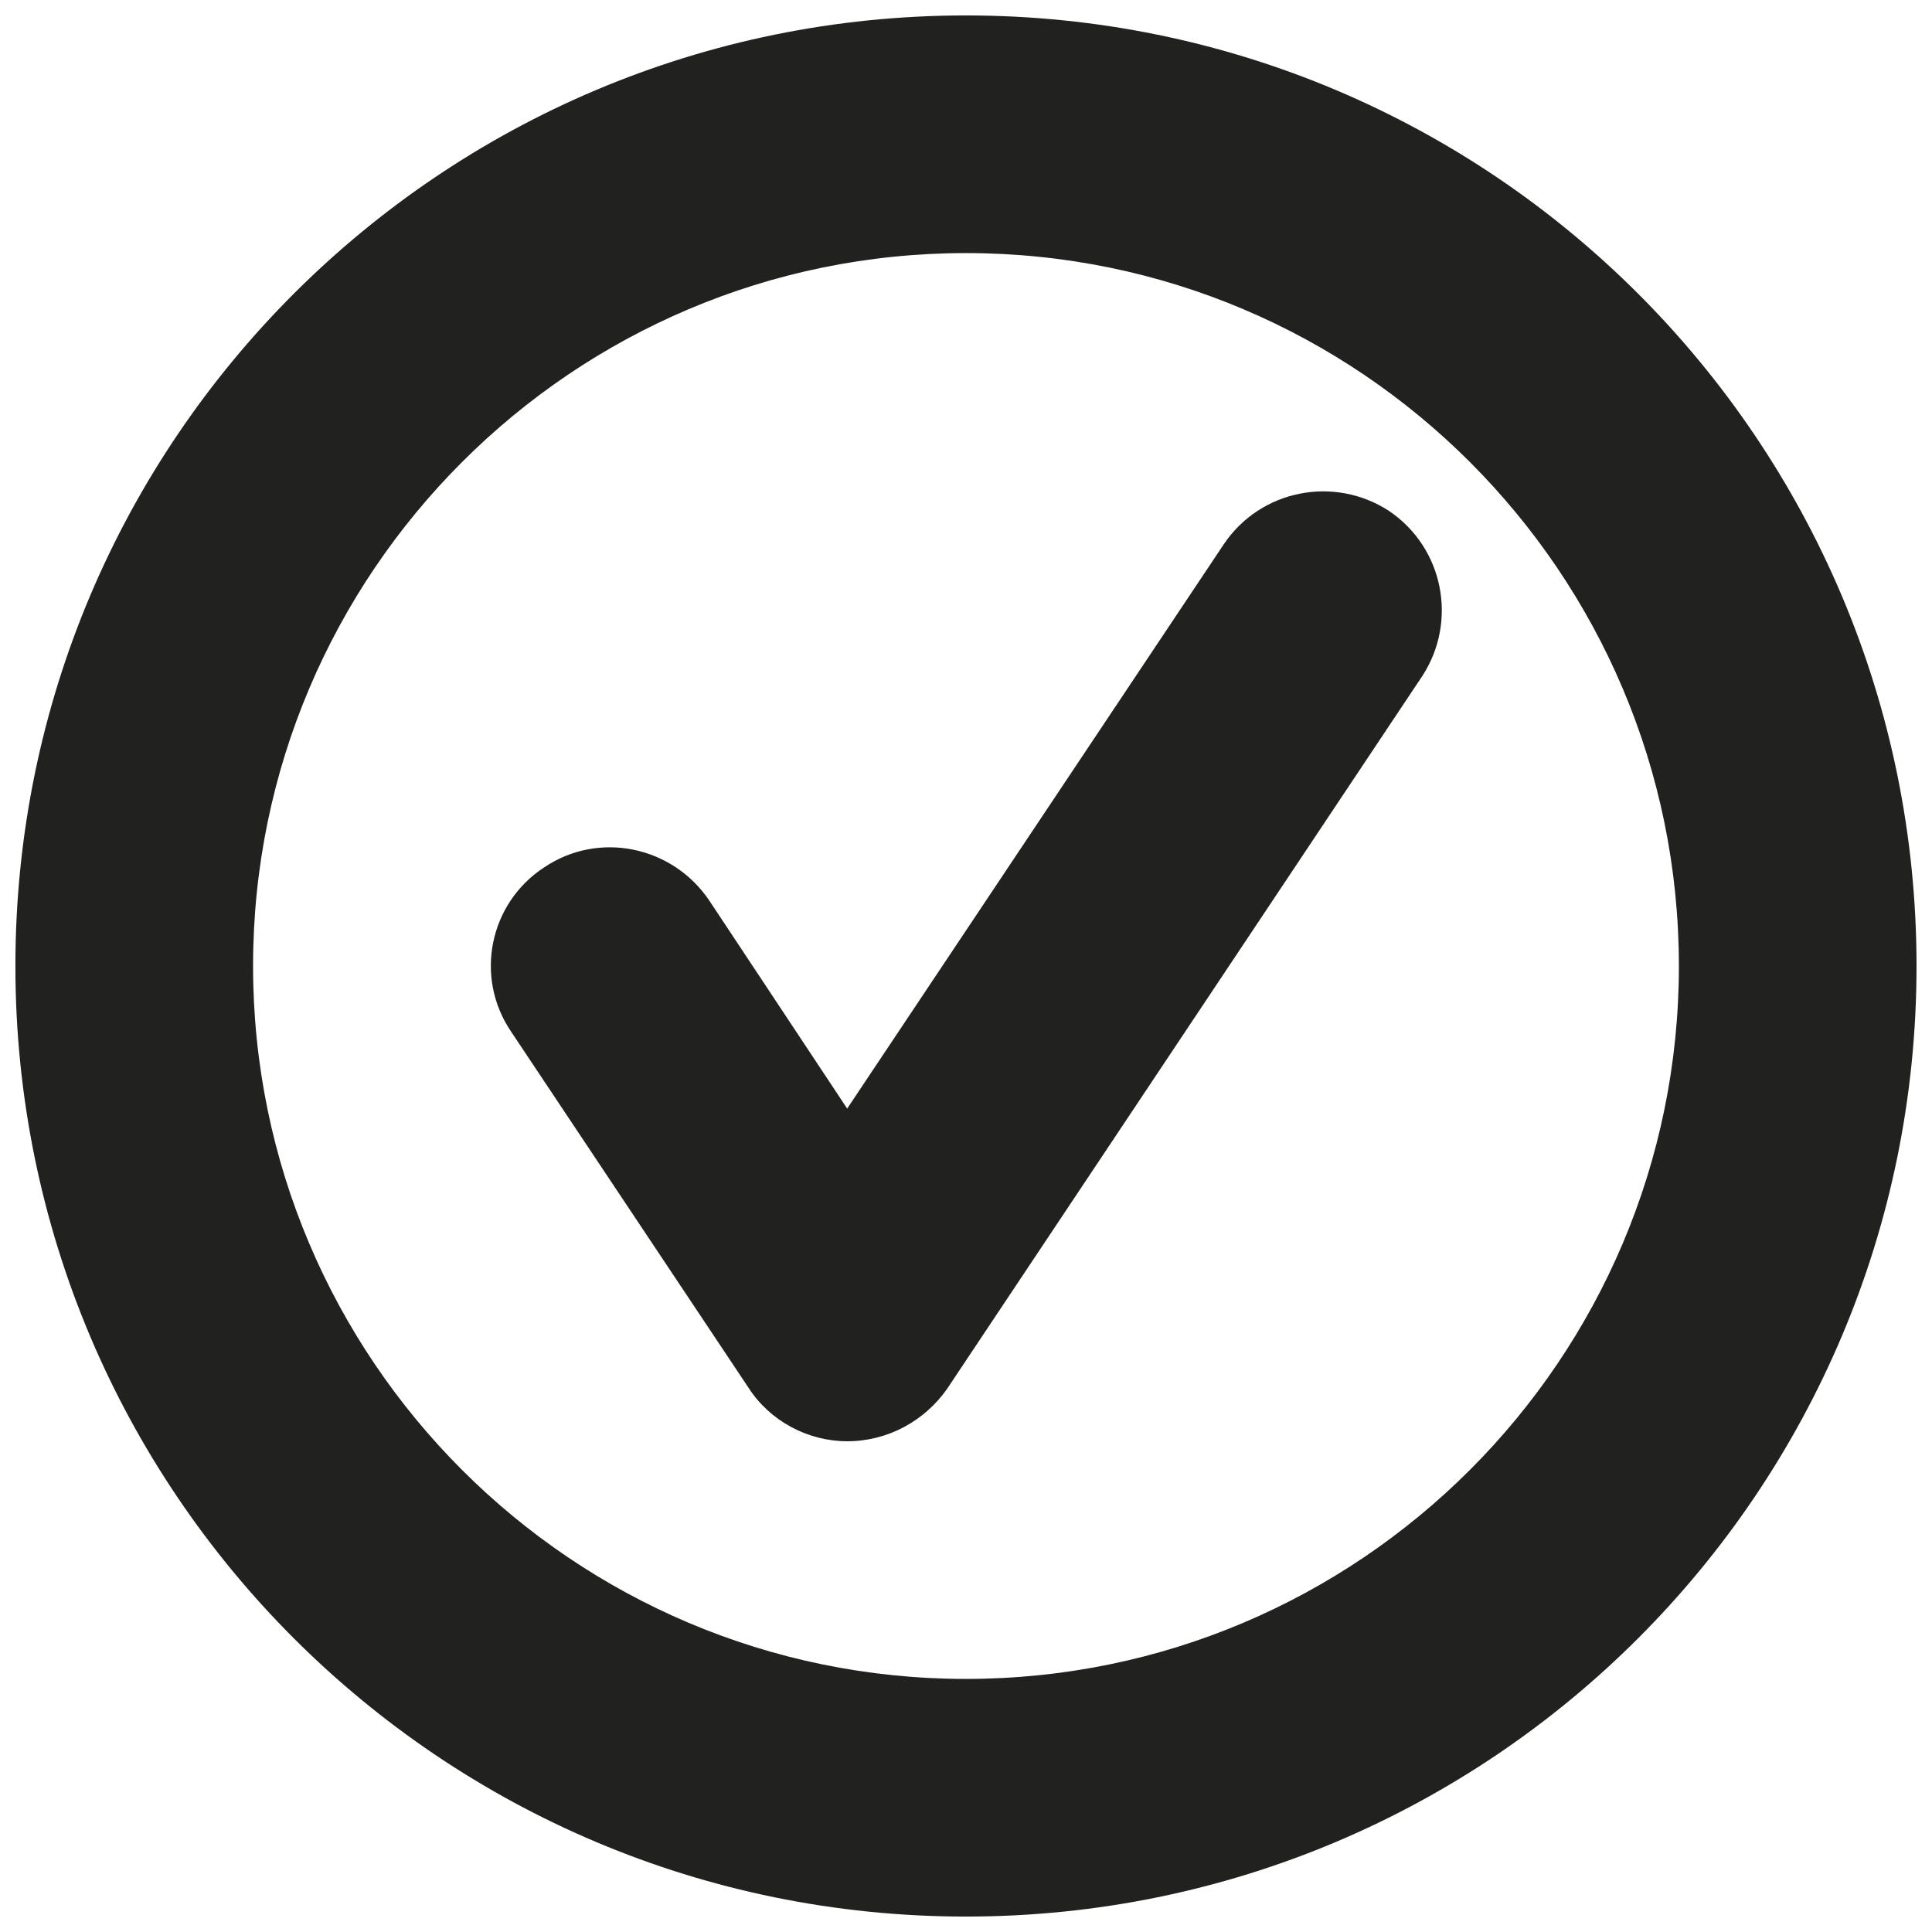 <?xml version="1.0" encoding="UTF-8"?>
<!-- Uploaded to: SVG Repo, www.svgrepo.com, Generator: SVG Repo Mixer Tools -->
<svg width="800px" height="800px" version="1.1" viewBox="144 144 512 512" xmlns="http://www.w3.org/2000/svg">
 <defs>
  <clipPath id="a">
   <path d="m148.09 148.09h503.81v503.81h-503.81z"/>
  </clipPath>
 </defs>
 <g clip-path="url(#a)">
  <path d="m368.51 525.95c-10.391 0-20.469-5.352-26.137-14.168l-62.977-94.465c-9.762-14.484-5.668-34.008 8.816-43.453 14.484-9.762 34.008-5.668 43.77 8.816l36.527 55.105 99.816-149.57c9.762-14.484 29.285-18.262 43.77-8.816 14.484 9.762 18.262 29.285 8.816 43.77l-125.95 188.93c-5.984 8.5-15.746 13.852-26.449 13.852zm283.39-125.95c0 139.18-112.73 251.91-251.91 251.91-139.18 0-251.91-112.73-251.91-251.91 0-139.18 112.73-251.91 251.91-251.91 139.18 0 251.91 112.73 251.91 251.91zm-62.977 0c0-104.23-84.703-188.93-188.93-188.93-104.22 0-188.93 84.703-188.93 188.93s84.703 188.93 188.93 188.93c104.22-0.004 188.93-84.707 188.93-188.93z" fill="#212120"/>
 </g>
</svg>